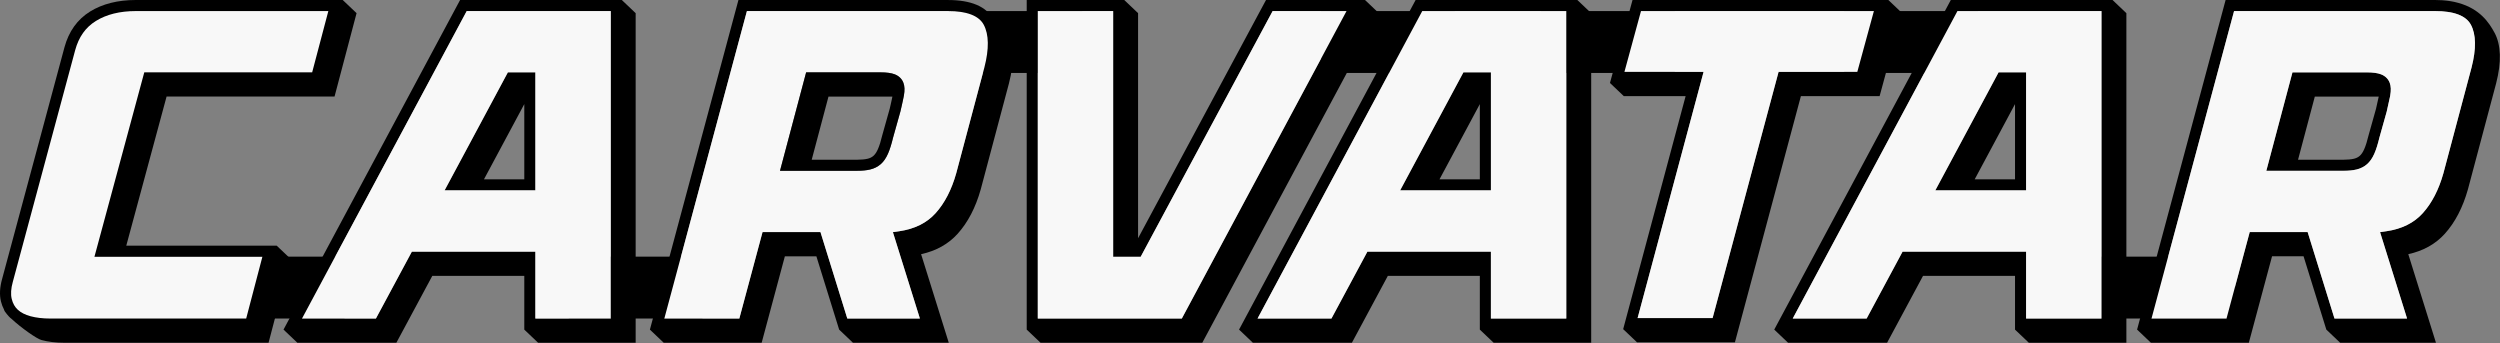 <svg width="1355" height="186" viewBox="0 0 1355 186" fill="none" xmlns="http://www.w3.org/2000/svg">
<rect x="0" y="0" width="1355" height="186" fill="#808080" stroke="none"/>
<path d="M186.728 139.1H114.268V172.64H186.728V139.1Z" fill="black"/>
<path d="M380.738 139.1H308.278V172.64H380.738V139.1Z" fill="black"/>
<path d="M1211.46 139.1H1139V172.64H1211.46V139.1Z" fill="black"/>
<path d="M586.578 6H514.118V39.54H586.578V6Z" fill="black"/>
<path d="M788.488 6H716.028V39.54H788.488V6Z" fill="black"/>
<path d="M907.728 6H835.268V39.54H907.728V6Z" fill="black"/>
<path d="M1072.04 6H999.578V39.54H1072.04V6Z" fill="black"/>
<path d="M181.318 52.34L193.258 7.13L185.758 0H73.598C63.868 0 55.538 2.1 48.838 6.24C41.948 10.5 37.268 17.03 34.938 25.65L1.158 151.15C-0.132 155.74 -0.342 159.86 0.518 163.4C0.908 165 1.488 166.46 2.188 167.8C2.188 167.82 2.188 167.84 2.188 167.86C2.338 168.47 2.908 169.31 3.758 170.29C4.308 171 4.918 171.68 5.588 172.29C5.788 172.48 6.038 172.64 6.248 172.82C11.368 177.59 19.808 183.59 22.478 184.3C26.078 185.27 30.198 185.76 34.728 185.76H145.558L157.488 140.3L149.988 133.17H68.438L90.288 52.33H181.308L181.318 52.34Z" fill="black"/>
<path d="M739.838 0H686.178L616.838 129.12V7.13L609.338 0H556.478V178.64L563.978 185.77H651.638L747.338 7.13L739.838 0ZM640.548 172.64H562.478V6H603.338V139.18H618.248L689.768 6H729.818L640.548 172.64Z" fill="black"/>
<path d="M618.238 139.18H603.328V6H562.478V172.64H640.548L729.818 6H689.758L618.238 139.18Z" fill="#F8F8F8"/>
<path d="M793.168 39.21L758.878 103.17H808.078V39.21H793.168ZM802.068 56.42V97.18H780.218L802.068 56.42Z" fill="black"/>
<path d="M854.928 0H767.268L671.568 178.64L679.068 185.77H732.728L752.208 149.52H802.068V178.65L809.568 185.78H862.428V7.14L854.928 0.01V0ZM848.928 172.64H808.068V136.39H741.128L721.648 172.64H681.588L733.618 75.52L770.858 6H848.928V172.64Z" fill="black"/>
<path d="M787.468 6H770.858L733.618 75.52L681.588 172.64H721.648L741.128 136.39H808.068V172.64H848.928V6H787.468ZM777.008 103.17H758.878L793.168 39.21H808.078V103.17H777.008Z" fill="#F8F8F8"/>
<path d="M1023.48 0H884.828L872.598 44.97L880.098 52.1H913.608L879.758 178.4L887.258 185.53H940.328L976.088 52.1H1018.75L1030.98 7.13L1023.48 0ZM1006.66 38.97H963.988L928.228 172.4H887.578L908.308 95.04L919.818 52.1L923.338 38.97H880.428L885.588 20.05L889.418 6H1015.64L1006.66 38.97Z" fill="black"/>
<path d="M913.098 6H889.418L885.588 20.05L880.438 38.97H923.338L919.818 52.1L908.308 95.04L887.578 172.39H928.228L963.988 38.97H1006.66L1015.65 6H913.098Z" fill="#F8F8F8"/>
<path d="M1323.45 0.12C1323.53 0.12 1323.61 0.12 1323.68 0.13C1323.6 0.13 1323.52 0.13 1323.45 0.12Z" fill="black"/>
<path d="M1323.68 0.13C1326.98 0.35 1329.88 0.87 1332.47 1.59C1329.88 0.83 1326.95 0.34 1323.68 0.13Z" fill="black"/>
<path d="M1319.8 0C1321.07 0 1322.28 0.04 1323.45 0.12C1322.27 0.05 1321.06 0 1319.8 0Z" fill="black"/>
<path d="M1352.02 17.72C1349.14 12.34 1344.15 4.82 1332.48 1.59C1329.89 0.87 1326.99 0.35 1323.69 0.13C1323.61 0.13 1323.53 0.13 1323.46 0.12C1322.29 0.05 1321.07 0 1319.81 0H1206.28L1158.3 178.64L1165.8 185.77H1218.87L1231.45 138.91H1248.53L1260.87 178.64L1268.37 185.77H1320.29L1305.29 137.76C1313.42 135.98 1320.07 132.27 1325.1 126.69C1330.65 120.54 1334.85 112.46 1337.61 102.64L1352.91 45.15C1355.89 33.6 1355.59 24.36 1352.03 17.71L1352.02 17.72ZM1339.59 36.51L1324.31 93.93C1321.82 102.82 1318.06 110.09 1313.13 115.55C1308.37 120.83 1301.76 124.11 1293.47 125.32L1289.99 125.83L1304.62 172.64H1265.28L1250.73 125.78H1219.34L1206.76 172.64H1166.11L1194.9 65.44L1210.86 6H1319.79C1330.05 6 1336.59 8.5 1339.22 13.42C1342.04 18.71 1342.16 26.49 1339.58 36.51H1339.59Z" fill="black"/>
<path d="M1295.23 44.86C1294.44 42.75 1292.82 41.17 1290.55 40.28C1288.7 39.56 1286.17 39.21 1282.81 39.21H1242.52L1228.35 92.56H1270.23C1272.92 92.56 1275.27 92.33 1277.21 91.86C1279.41 91.34 1281.33 90.37 1282.92 88.99C1284.51 87.62 1285.81 85.74 1286.91 83.24C1287.89 81 1288.79 78.13 1289.64 74.58L1293.62 60.4C1294.32 57.44 1294.88 54.91 1295.3 52.8C1295.37 52.44 1295.45 52.07 1295.51 51.74C1296.02 48.95 1295.94 46.7 1295.24 44.84L1295.23 44.86ZM1270.23 86.57H1245.54L1254.63 52.35H1289.27C1288.89 54.23 1288.39 56.45 1287.81 58.92L1283.83 73.09C1283.05 76.36 1282.24 78.97 1281.41 80.84C1280.69 82.48 1279.87 83.7 1278.98 84.47C1278.11 85.23 1277.08 85.74 1275.81 86.04C1274.32 86.39 1272.44 86.57 1270.22 86.57H1270.23Z" fill="black"/>
<path d="M1339.23 13.42C1336.6 8.5 1330.06 6 1319.8 6H1210.87L1194.91 65.44L1166.12 172.64H1206.77L1219.35 125.78H1250.74L1265.29 172.64H1304.63L1290 125.83L1293.48 125.32C1301.77 124.12 1308.38 120.83 1313.14 115.55C1318.06 110.09 1321.82 102.82 1324.32 93.93L1339.6 36.51C1342.18 26.48 1342.06 18.7 1339.24 13.42H1339.23ZM1295.5 51.76C1295.44 52.09 1295.36 52.46 1295.29 52.82C1294.87 54.93 1294.32 57.46 1293.61 60.42L1289.63 74.6C1288.78 78.15 1287.88 81.02 1286.9 83.26C1285.8 85.76 1284.49 87.64 1282.91 89.01C1281.32 90.39 1279.4 91.36 1277.2 91.88C1275.26 92.34 1272.91 92.58 1270.22 92.58H1228.34L1242.51 39.23H1282.8C1286.16 39.23 1288.69 39.58 1290.54 40.3C1292.81 41.18 1294.43 42.77 1295.22 44.88C1295.91 46.74 1296 48.99 1295.49 51.78L1295.5 51.76Z" fill="#F8F8F8"/>
<path d="M545.978 17.72C544.328 14.63 541.798 12.22 538.408 10.48C534.628 3.53 526.338 0.01 513.758 0.01H400.228L352.248 178.65L359.748 185.78H412.818L425.398 138.92H442.478L454.818 178.65L462.318 185.78H514.238L499.238 137.77C507.368 135.99 514.018 132.28 519.048 126.7C524.598 120.55 528.798 112.47 531.558 102.65L546.858 45.16C549.838 33.61 549.538 24.37 545.978 17.72ZM533.548 36.51L518.268 93.93C515.778 102.82 512.018 110.09 507.088 115.55C502.328 120.83 495.718 124.11 487.428 125.32L483.948 125.83L498.578 172.64H459.238L444.688 125.78H413.298L400.718 172.64H360.068L404.828 6H513.758C524.018 6 530.558 8.5 533.188 13.42C536.008 18.71 536.128 26.49 533.548 36.51Z" fill="black"/>
<path d="M513.758 6H404.828L360.068 172.64H400.718L413.298 125.78H444.688L459.238 172.64H498.578L483.948 125.83L487.428 125.32C495.718 124.12 502.328 120.83 507.088 115.55C512.008 110.09 515.768 102.82 518.268 93.93L533.548 36.51C536.128 26.48 536.008 18.7 533.188 13.42C530.558 8.5 524.018 6 513.758 6ZM489.908 51.76C489.848 52.09 489.768 52.46 489.698 52.82C489.278 54.93 488.728 57.46 488.018 60.42L484.038 74.6C483.188 78.15 482.288 81.02 481.308 83.26C480.208 85.76 478.898 87.64 477.318 89.01C475.728 90.39 473.808 91.36 471.608 91.88C469.668 92.34 467.318 92.58 464.628 92.58H422.748L436.918 39.23H477.208C480.568 39.23 483.098 39.58 484.948 40.3C487.218 41.18 488.838 42.77 489.628 44.88C490.318 46.74 490.408 48.99 489.898 51.78L489.908 51.76Z" fill="#F8F8F8"/>
<path d="M489.638 44.86C488.848 42.75 487.228 41.17 484.958 40.28C483.108 39.56 480.578 39.21 477.218 39.21H436.928L422.758 92.56H464.638C467.328 92.56 469.678 92.33 471.618 91.86C473.818 91.34 475.738 90.37 477.328 88.99C478.918 87.62 480.218 85.74 481.318 83.24C482.298 81 483.198 78.13 484.048 74.58L488.028 60.4C488.218 59.61 488.388 58.86 488.558 58.13C488.658 57.7 488.748 57.3 488.838 56.9C488.898 56.65 488.948 56.39 489.008 56.15C489.128 55.62 489.238 55.11 489.338 54.62C489.358 54.54 489.368 54.46 489.388 54.39C489.498 53.84 489.608 53.31 489.708 52.81C489.778 52.45 489.858 52.08 489.918 51.75C490.428 48.96 490.348 46.71 489.648 44.85L489.638 44.86ZM464.638 86.57H439.948L449.038 52.35H483.678C483.648 52.51 483.608 52.68 483.578 52.84C483.488 53.26 483.398 53.68 483.308 54.13C483.258 54.35 483.208 54.59 483.158 54.82C483.058 55.26 482.958 55.71 482.858 56.17C482.808 56.38 482.768 56.59 482.718 56.81C482.558 57.49 482.398 58.19 482.228 58.92L478.248 73.09C477.468 76.36 476.658 78.97 475.828 80.84C475.108 82.48 474.288 83.7 473.398 84.47C472.528 85.23 471.498 85.74 470.228 86.04C468.738 86.39 466.858 86.57 464.638 86.57Z" fill="black"/>
<path d="M275.268 39.21L240.978 103.17H290.178V39.21H275.268ZM284.168 56.42V97.18H262.318L284.168 56.42Z" fill="black"/>
<path d="M337.028 0H249.368L153.668 178.64L161.168 185.77H214.828L234.308 149.52H284.168V178.65L291.668 185.78H344.528V7.14L337.028 0.01V0ZM331.028 172.64H290.168V136.39H223.228L203.748 172.64H163.688L215.718 75.52L252.958 6H331.028V172.64Z" fill="black"/>
<path d="M269.568 6H252.958L215.718 75.52L163.688 172.64H203.748L223.228 136.39H290.168V172.64H331.028V6H269.568ZM259.098 103.17H240.968L275.258 39.21H290.168V103.17H259.098Z" fill="#F8F8F8"/>
<path d="M1083.23 39.21L1048.94 103.17H1098.14V39.21H1083.23ZM1092.14 56.42V97.18H1070.29L1092.14 56.42Z" fill="black"/>
<path d="M1145 0H1057.34L961.638 178.64L969.138 185.77H1022.8L1042.28 149.52H1092.14V178.65L1099.64 185.78H1152.5V7.14L1145 0.01V0ZM1139 172.64H1098.14V136.39H1031.2L1011.72 172.64H971.658L1023.69 75.52L1060.93 6H1139V172.64Z" fill="black"/>
<path d="M1077.54 6H1060.93L1023.69 75.52L971.658 172.64H1011.72L1031.2 136.39H1098.14V172.64H1139V6H1077.54ZM1067.07 103.17H1048.94L1083.23 39.21H1098.14V103.17H1067.07Z" fill="#F8F8F8"/>
<path d="M177.968 6H73.598C64.998 6 57.738 7.8 51.998 11.35C46.368 14.83 42.688 20.02 40.738 27.22L6.948 152.75C5.928 156.37 5.738 159.47 6.348 161.99C6.948 164.47 8.028 166.4 9.658 167.89C11.348 169.45 13.658 170.62 16.538 171.4C19.638 172.23 23.238 172.65 27.228 172.65H133.428L142.208 139.19H51.178L78.198 39.22H169.188L177.958 6.01L177.968 6Z" fill="#F8F8F8"/>
</svg>
